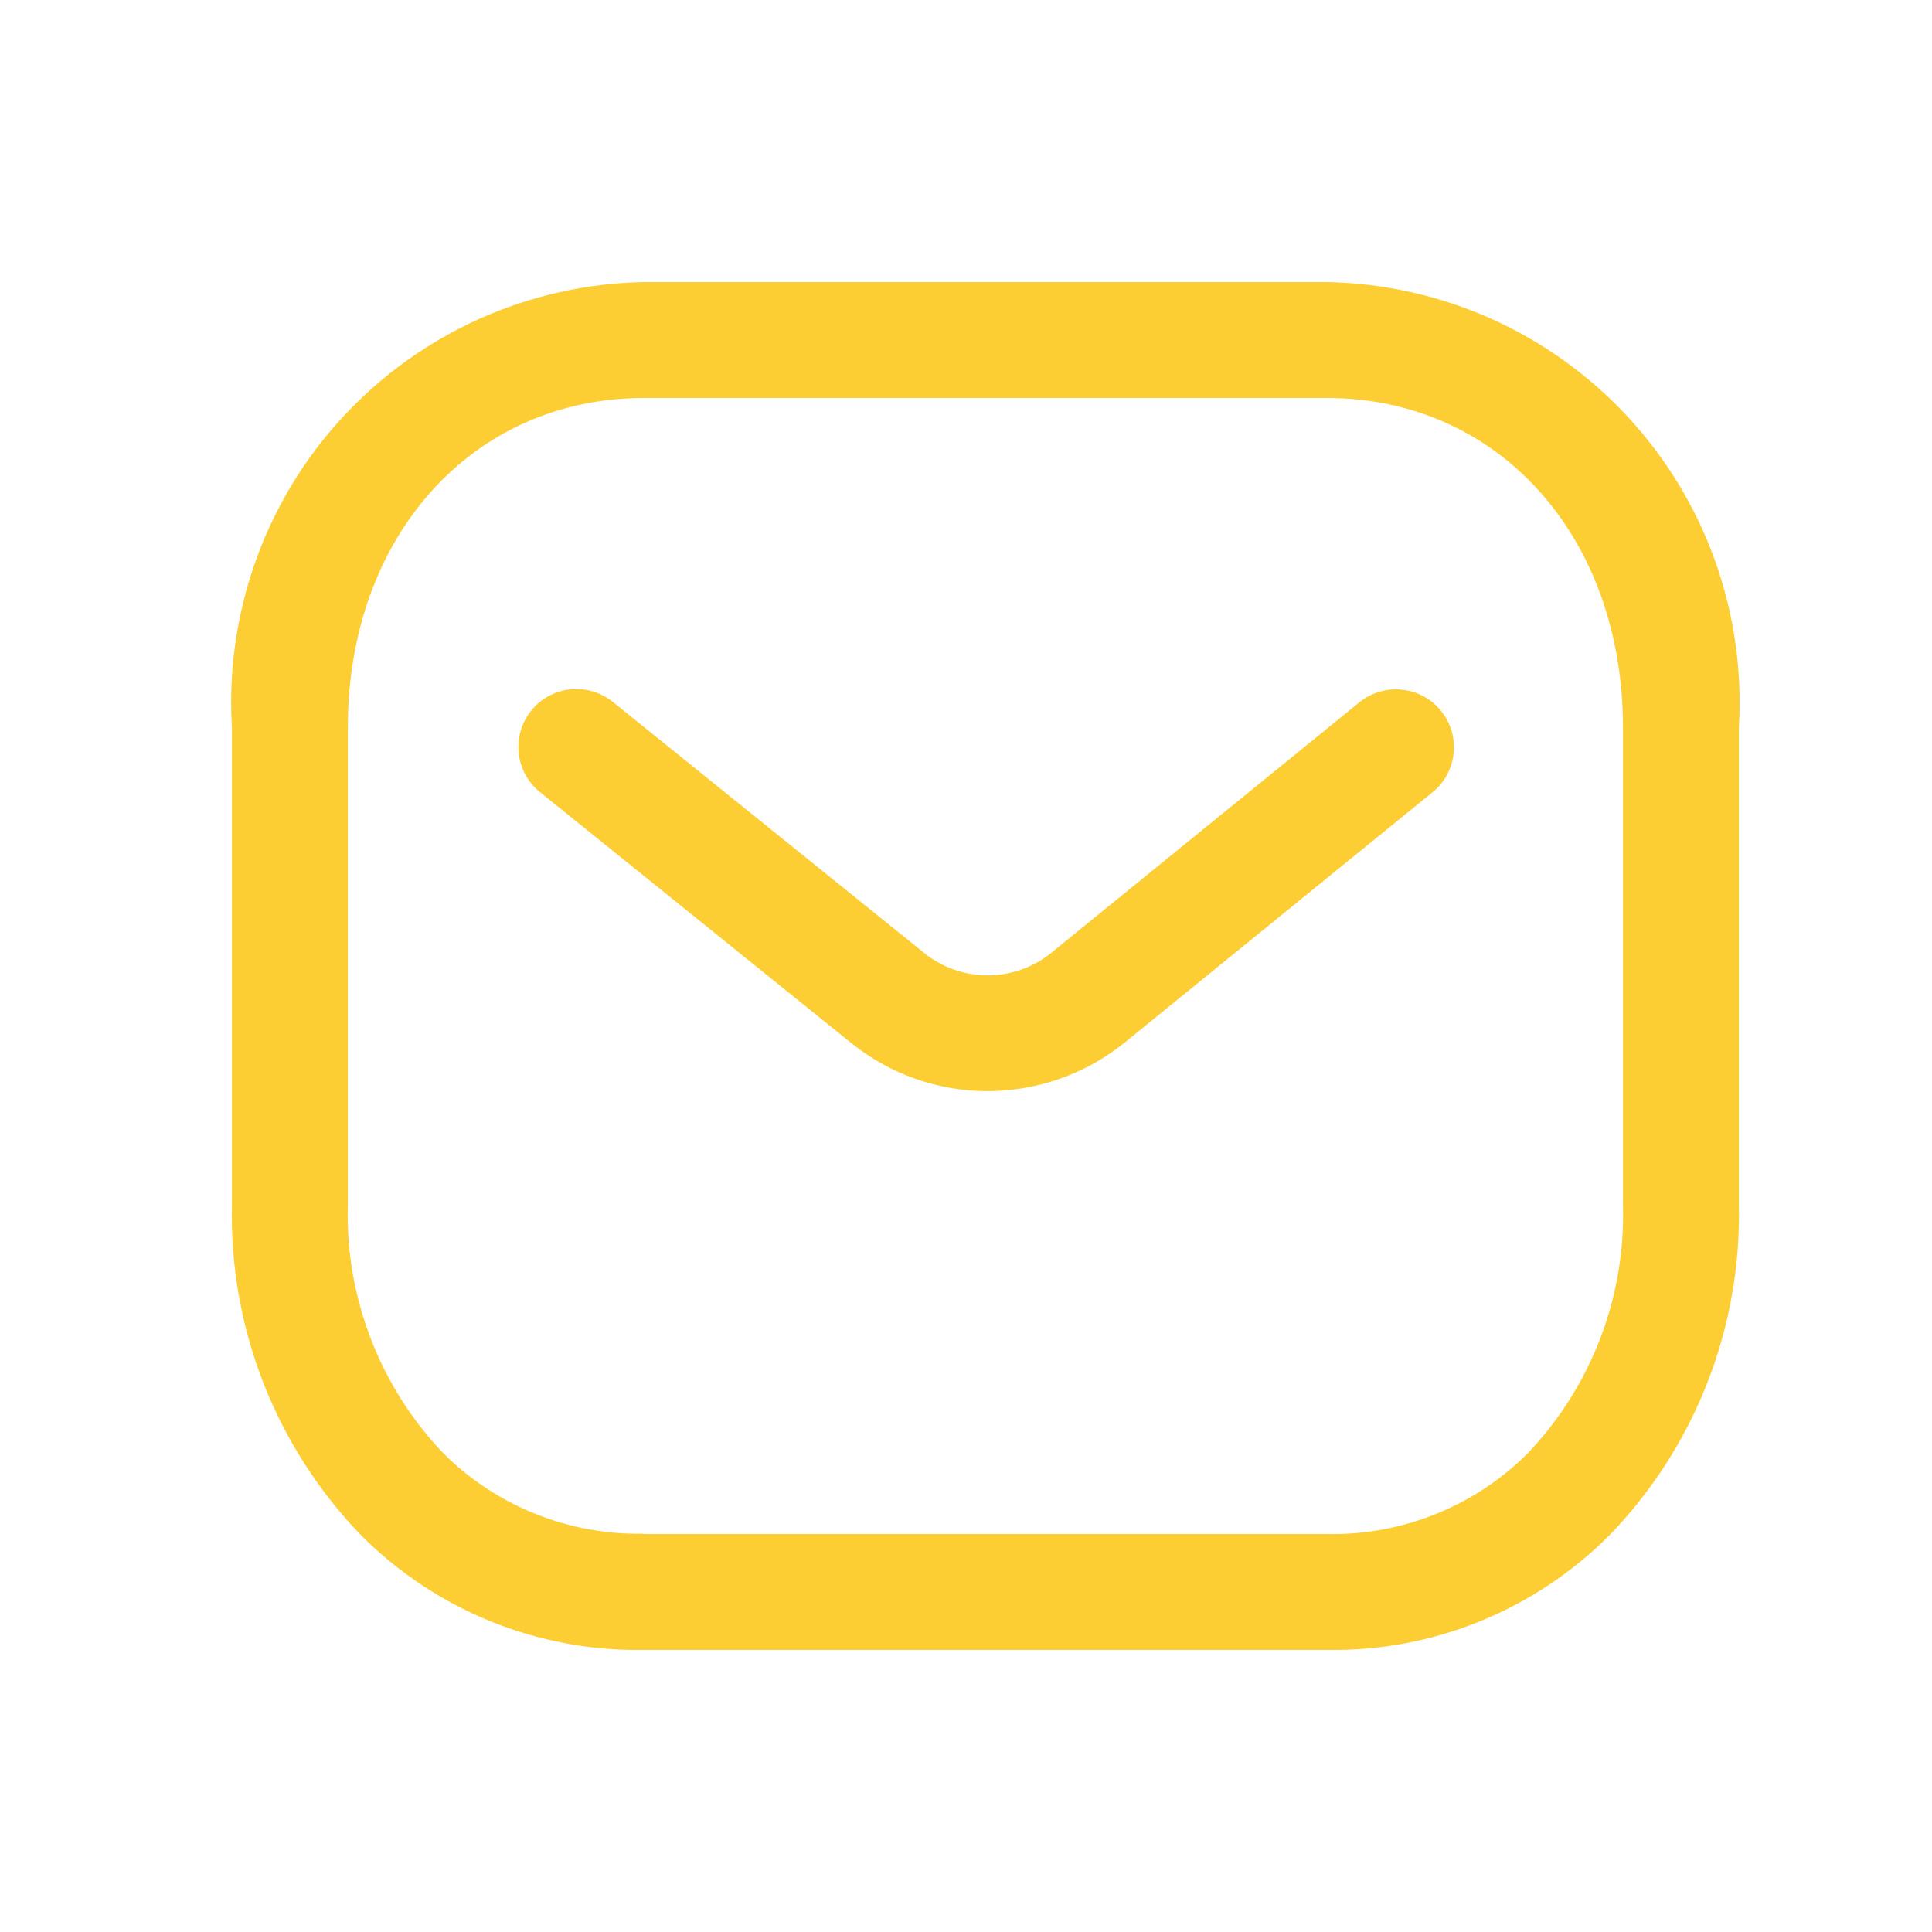 <svg width="25" height="25" viewBox="0 0 25 25" fill="none" xmlns="http://www.w3.org/2000/svg">
<g id="email">
<path id="Vector" d="M17.182 21.35H8.318C7.643 21.36 6.972 21.233 6.346 20.979C5.721 20.725 5.152 20.347 4.675 19.869C4.127 19.302 3.697 18.632 3.409 17.898C3.122 17.163 2.983 16.379 3.001 15.59V9.413C2.957 8.681 3.062 7.948 3.309 7.257C3.555 6.566 3.939 5.933 4.438 5.394C4.936 4.856 5.538 4.424 6.207 4.124C6.876 3.825 7.6 3.663 8.333 3.65H17.169C17.902 3.663 18.625 3.825 19.295 4.124C19.964 4.424 20.566 4.856 21.064 5.394C21.562 5.933 21.947 6.566 22.193 7.257C22.44 7.948 22.545 8.681 22.501 9.413V15.59C22.518 16.378 22.379 17.162 22.092 17.895C21.805 18.629 21.375 19.299 20.827 19.865C20.35 20.344 19.781 20.723 19.155 20.978C18.529 21.233 17.858 21.36 17.182 21.35ZM8.331 19.85H17.18C17.659 19.859 18.135 19.771 18.579 19.591C19.024 19.412 19.428 19.146 19.767 18.807C20.175 18.379 20.494 17.875 20.706 17.322C20.918 16.77 21.018 16.182 21.001 15.59V9.413C21.001 6.943 19.39 5.15 17.169 5.15H8.333C6.112 5.15 4.501 6.943 4.501 9.413V15.59C4.484 16.181 4.585 16.769 4.797 17.32C5.009 17.872 5.327 18.376 5.735 18.803C6.074 19.142 6.478 19.408 6.922 19.587C7.366 19.766 7.841 19.855 8.32 19.846L8.331 19.85Z" fill="#FDCE33"/>
<path id="Vector_2" d="M12.776 14.119C12.14 14.119 11.523 13.902 11.025 13.505L6.987 10.25C6.832 10.125 6.733 9.944 6.712 9.746C6.691 9.548 6.749 9.35 6.874 9.195C6.999 9.04 7.181 8.941 7.378 8.92C7.576 8.899 7.774 8.957 7.929 9.082L11.962 12.334C12.194 12.52 12.483 12.621 12.78 12.621C13.078 12.621 13.366 12.52 13.598 12.334L17.59 9.088C17.745 8.963 17.943 8.904 18.14 8.924C18.338 8.944 18.52 9.042 18.646 9.197C18.771 9.351 18.831 9.549 18.81 9.747C18.79 9.945 18.692 10.127 18.537 10.252L14.537 13.504C14.037 13.902 13.416 14.119 12.776 14.119Z" fill="#FDCE33"/>
</g>
</svg>
